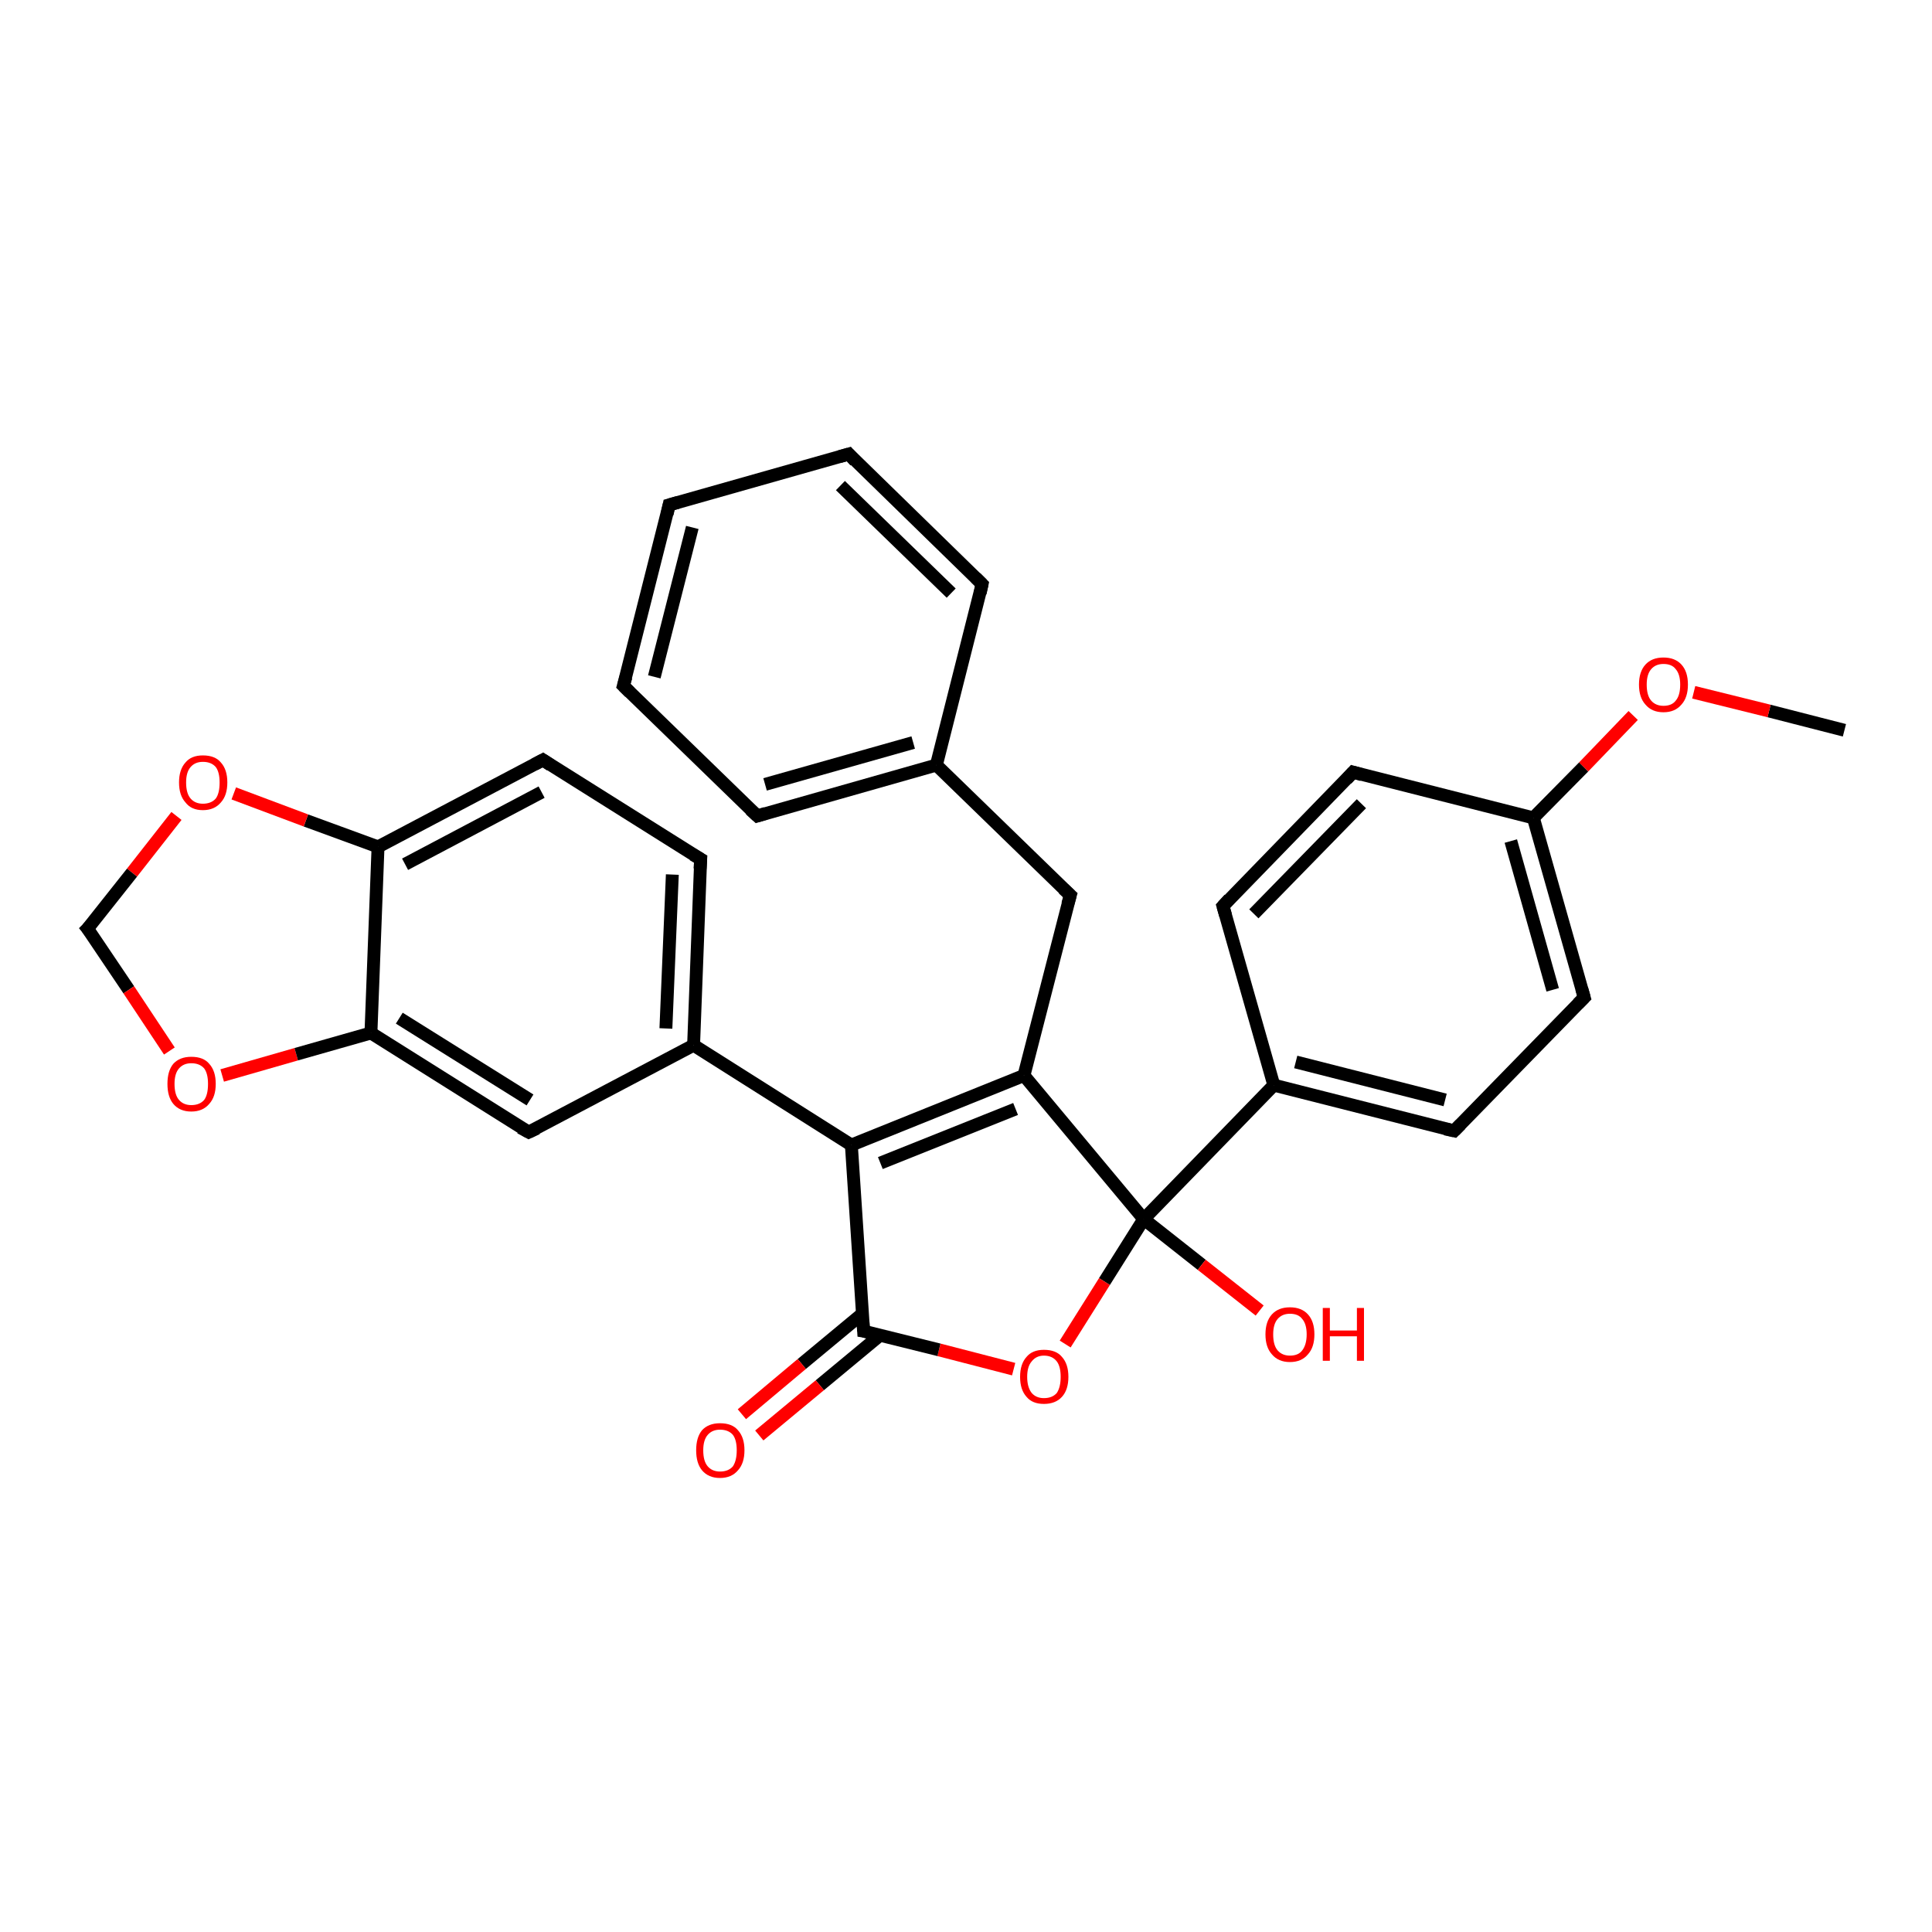 <?xml version='1.0' encoding='iso-8859-1'?>
<svg version='1.1' baseProfile='full'
              xmlns='http://www.w3.org/2000/svg'
                      xmlns:rdkit='http://www.rdkit.org/xml'
                      xmlns:xlink='http://www.w3.org/1999/xlink'
                  xml:space='preserve'
width='300px' height='300px' viewBox='0 0 300 300'>
<!-- END OF HEADER -->
<rect style='opacity:1.0;fill:#FFFFFF;stroke:none' width='300.0' height='300.0' x='0.0' y='0.0'> </rect>
<path class='bond-0 atom-0 atom-1' d='M 286.4,113.4 L 274.7,110.4' style='fill:none;fill-rule:evenodd;stroke:#000000;stroke-width:2.0px;stroke-linecap:butt;stroke-linejoin:miter;stroke-opacity:1' />
<path class='bond-0 atom-0 atom-1' d='M 274.7,110.4 L 263.0,107.5' style='fill:none;fill-rule:evenodd;stroke:#FF0000;stroke-width:2.0px;stroke-linecap:butt;stroke-linejoin:miter;stroke-opacity:1' />
<path class='bond-1 atom-1 atom-2' d='M 253.6,111.1 L 245.9,119.1' style='fill:none;fill-rule:evenodd;stroke:#FF0000;stroke-width:2.0px;stroke-linecap:butt;stroke-linejoin:miter;stroke-opacity:1' />
<path class='bond-1 atom-1 atom-2' d='M 245.9,119.1 L 238.1,127.0' style='fill:none;fill-rule:evenodd;stroke:#000000;stroke-width:2.0px;stroke-linecap:butt;stroke-linejoin:miter;stroke-opacity:1' />
<path class='bond-2 atom-2 atom-3' d='M 238.1,127.0 L 246.0,154.9' style='fill:none;fill-rule:evenodd;stroke:#000000;stroke-width:2.0px;stroke-linecap:butt;stroke-linejoin:miter;stroke-opacity:1' />
<path class='bond-2 atom-2 atom-3' d='M 234.6,130.6 L 241.1,153.7' style='fill:none;fill-rule:evenodd;stroke:#000000;stroke-width:2.0px;stroke-linecap:butt;stroke-linejoin:miter;stroke-opacity:1' />
<path class='bond-3 atom-3 atom-4' d='M 246.0,154.9 L 225.8,175.6' style='fill:none;fill-rule:evenodd;stroke:#000000;stroke-width:2.0px;stroke-linecap:butt;stroke-linejoin:miter;stroke-opacity:1' />
<path class='bond-4 atom-4 atom-5' d='M 225.8,175.6 L 197.8,168.5' style='fill:none;fill-rule:evenodd;stroke:#000000;stroke-width:2.0px;stroke-linecap:butt;stroke-linejoin:miter;stroke-opacity:1' />
<path class='bond-4 atom-4 atom-5' d='M 224.4,170.8 L 201.2,164.9' style='fill:none;fill-rule:evenodd;stroke:#000000;stroke-width:2.0px;stroke-linecap:butt;stroke-linejoin:miter;stroke-opacity:1' />
<path class='bond-5 atom-5 atom-6' d='M 197.8,168.5 L 189.9,140.7' style='fill:none;fill-rule:evenodd;stroke:#000000;stroke-width:2.0px;stroke-linecap:butt;stroke-linejoin:miter;stroke-opacity:1' />
<path class='bond-6 atom-6 atom-7' d='M 189.9,140.7 L 210.1,119.9' style='fill:none;fill-rule:evenodd;stroke:#000000;stroke-width:2.0px;stroke-linecap:butt;stroke-linejoin:miter;stroke-opacity:1' />
<path class='bond-6 atom-6 atom-7' d='M 194.7,141.9 L 211.4,124.8' style='fill:none;fill-rule:evenodd;stroke:#000000;stroke-width:2.0px;stroke-linecap:butt;stroke-linejoin:miter;stroke-opacity:1' />
<path class='bond-7 atom-5 atom-8' d='M 197.8,168.5 L 177.6,189.3' style='fill:none;fill-rule:evenodd;stroke:#000000;stroke-width:2.0px;stroke-linecap:butt;stroke-linejoin:miter;stroke-opacity:1' />
<path class='bond-8 atom-8 atom-9' d='M 177.6,189.3 L 186.6,196.4' style='fill:none;fill-rule:evenodd;stroke:#000000;stroke-width:2.0px;stroke-linecap:butt;stroke-linejoin:miter;stroke-opacity:1' />
<path class='bond-8 atom-8 atom-9' d='M 186.6,196.4 L 195.6,203.5' style='fill:none;fill-rule:evenodd;stroke:#FF0000;stroke-width:2.0px;stroke-linecap:butt;stroke-linejoin:miter;stroke-opacity:1' />
<path class='bond-9 atom-8 atom-10' d='M 177.6,189.3 L 171.5,199.0' style='fill:none;fill-rule:evenodd;stroke:#000000;stroke-width:2.0px;stroke-linecap:butt;stroke-linejoin:miter;stroke-opacity:1' />
<path class='bond-9 atom-8 atom-10' d='M 171.5,199.0 L 165.4,208.7' style='fill:none;fill-rule:evenodd;stroke:#FF0000;stroke-width:2.0px;stroke-linecap:butt;stroke-linejoin:miter;stroke-opacity:1' />
<path class='bond-10 atom-10 atom-11' d='M 157.4,212.6 L 145.8,209.6' style='fill:none;fill-rule:evenodd;stroke:#FF0000;stroke-width:2.0px;stroke-linecap:butt;stroke-linejoin:miter;stroke-opacity:1' />
<path class='bond-10 atom-10 atom-11' d='M 145.8,209.6 L 134.1,206.7' style='fill:none;fill-rule:evenodd;stroke:#000000;stroke-width:2.0px;stroke-linecap:butt;stroke-linejoin:miter;stroke-opacity:1' />
<path class='bond-11 atom-11 atom-12' d='M 133.9,204.0 L 124.5,211.8' style='fill:none;fill-rule:evenodd;stroke:#000000;stroke-width:2.0px;stroke-linecap:butt;stroke-linejoin:miter;stroke-opacity:1' />
<path class='bond-11 atom-11 atom-12' d='M 124.5,211.8 L 115.2,219.6' style='fill:none;fill-rule:evenodd;stroke:#FF0000;stroke-width:2.0px;stroke-linecap:butt;stroke-linejoin:miter;stroke-opacity:1' />
<path class='bond-11 atom-11 atom-12' d='M 136.7,207.3 L 127.3,215.1' style='fill:none;fill-rule:evenodd;stroke:#000000;stroke-width:2.0px;stroke-linecap:butt;stroke-linejoin:miter;stroke-opacity:1' />
<path class='bond-11 atom-11 atom-12' d='M 127.3,215.1 L 117.9,222.9' style='fill:none;fill-rule:evenodd;stroke:#FF0000;stroke-width:2.0px;stroke-linecap:butt;stroke-linejoin:miter;stroke-opacity:1' />
<path class='bond-12 atom-11 atom-13' d='M 134.1,206.7 L 132.2,177.8' style='fill:none;fill-rule:evenodd;stroke:#000000;stroke-width:2.0px;stroke-linecap:butt;stroke-linejoin:miter;stroke-opacity:1' />
<path class='bond-13 atom-13 atom-14' d='M 132.2,177.8 L 159.0,167.0' style='fill:none;fill-rule:evenodd;stroke:#000000;stroke-width:2.0px;stroke-linecap:butt;stroke-linejoin:miter;stroke-opacity:1' />
<path class='bond-13 atom-13 atom-14' d='M 136.7,180.6 L 157.7,172.2' style='fill:none;fill-rule:evenodd;stroke:#000000;stroke-width:2.0px;stroke-linecap:butt;stroke-linejoin:miter;stroke-opacity:1' />
<path class='bond-14 atom-14 atom-15' d='M 159.0,167.0 L 166.2,139.0' style='fill:none;fill-rule:evenodd;stroke:#000000;stroke-width:2.0px;stroke-linecap:butt;stroke-linejoin:miter;stroke-opacity:1' />
<path class='bond-15 atom-15 atom-16' d='M 166.2,139.0 L 145.4,118.8' style='fill:none;fill-rule:evenodd;stroke:#000000;stroke-width:2.0px;stroke-linecap:butt;stroke-linejoin:miter;stroke-opacity:1' />
<path class='bond-16 atom-16 atom-17' d='M 145.4,118.8 L 117.6,126.7' style='fill:none;fill-rule:evenodd;stroke:#000000;stroke-width:2.0px;stroke-linecap:butt;stroke-linejoin:miter;stroke-opacity:1' />
<path class='bond-16 atom-16 atom-17' d='M 141.8,115.3 L 118.8,121.8' style='fill:none;fill-rule:evenodd;stroke:#000000;stroke-width:2.0px;stroke-linecap:butt;stroke-linejoin:miter;stroke-opacity:1' />
<path class='bond-17 atom-17 atom-18' d='M 117.6,126.7 L 96.8,106.5' style='fill:none;fill-rule:evenodd;stroke:#000000;stroke-width:2.0px;stroke-linecap:butt;stroke-linejoin:miter;stroke-opacity:1' />
<path class='bond-18 atom-18 atom-19' d='M 96.8,106.5 L 103.9,78.4' style='fill:none;fill-rule:evenodd;stroke:#000000;stroke-width:2.0px;stroke-linecap:butt;stroke-linejoin:miter;stroke-opacity:1' />
<path class='bond-18 atom-18 atom-19' d='M 101.6,105.1 L 107.5,81.9' style='fill:none;fill-rule:evenodd;stroke:#000000;stroke-width:2.0px;stroke-linecap:butt;stroke-linejoin:miter;stroke-opacity:1' />
<path class='bond-19 atom-19 atom-20' d='M 103.9,78.4 L 131.8,70.5' style='fill:none;fill-rule:evenodd;stroke:#000000;stroke-width:2.0px;stroke-linecap:butt;stroke-linejoin:miter;stroke-opacity:1' />
<path class='bond-20 atom-20 atom-21' d='M 131.8,70.5 L 152.5,90.7' style='fill:none;fill-rule:evenodd;stroke:#000000;stroke-width:2.0px;stroke-linecap:butt;stroke-linejoin:miter;stroke-opacity:1' />
<path class='bond-20 atom-20 atom-21' d='M 130.5,75.4 L 147.7,92.1' style='fill:none;fill-rule:evenodd;stroke:#000000;stroke-width:2.0px;stroke-linecap:butt;stroke-linejoin:miter;stroke-opacity:1' />
<path class='bond-21 atom-13 atom-22' d='M 132.2,177.8 L 107.7,162.3' style='fill:none;fill-rule:evenodd;stroke:#000000;stroke-width:2.0px;stroke-linecap:butt;stroke-linejoin:miter;stroke-opacity:1' />
<path class='bond-22 atom-22 atom-23' d='M 107.7,162.3 L 108.8,133.4' style='fill:none;fill-rule:evenodd;stroke:#000000;stroke-width:2.0px;stroke-linecap:butt;stroke-linejoin:miter;stroke-opacity:1' />
<path class='bond-22 atom-22 atom-23' d='M 103.4,159.7 L 104.4,135.8' style='fill:none;fill-rule:evenodd;stroke:#000000;stroke-width:2.0px;stroke-linecap:butt;stroke-linejoin:miter;stroke-opacity:1' />
<path class='bond-23 atom-23 atom-24' d='M 108.8,133.4 L 84.3,118.0' style='fill:none;fill-rule:evenodd;stroke:#000000;stroke-width:2.0px;stroke-linecap:butt;stroke-linejoin:miter;stroke-opacity:1' />
<path class='bond-24 atom-24 atom-25' d='M 84.3,118.0 L 58.7,131.5' style='fill:none;fill-rule:evenodd;stroke:#000000;stroke-width:2.0px;stroke-linecap:butt;stroke-linejoin:miter;stroke-opacity:1' />
<path class='bond-24 atom-24 atom-25' d='M 84.1,123.0 L 62.9,134.2' style='fill:none;fill-rule:evenodd;stroke:#000000;stroke-width:2.0px;stroke-linecap:butt;stroke-linejoin:miter;stroke-opacity:1' />
<path class='bond-25 atom-25 atom-26' d='M 58.7,131.5 L 47.5,127.4' style='fill:none;fill-rule:evenodd;stroke:#000000;stroke-width:2.0px;stroke-linecap:butt;stroke-linejoin:miter;stroke-opacity:1' />
<path class='bond-25 atom-25 atom-26' d='M 47.5,127.4 L 36.3,123.2' style='fill:none;fill-rule:evenodd;stroke:#FF0000;stroke-width:2.0px;stroke-linecap:butt;stroke-linejoin:miter;stroke-opacity:1' />
<path class='bond-26 atom-26 atom-27' d='M 27.4,126.7 L 20.5,135.5' style='fill:none;fill-rule:evenodd;stroke:#FF0000;stroke-width:2.0px;stroke-linecap:butt;stroke-linejoin:miter;stroke-opacity:1' />
<path class='bond-26 atom-26 atom-27' d='M 20.5,135.5 L 13.6,144.2' style='fill:none;fill-rule:evenodd;stroke:#000000;stroke-width:2.0px;stroke-linecap:butt;stroke-linejoin:miter;stroke-opacity:1' />
<path class='bond-27 atom-27 atom-28' d='M 13.6,144.2 L 20.0,153.7' style='fill:none;fill-rule:evenodd;stroke:#000000;stroke-width:2.0px;stroke-linecap:butt;stroke-linejoin:miter;stroke-opacity:1' />
<path class='bond-27 atom-27 atom-28' d='M 20.0,153.7 L 26.3,163.2' style='fill:none;fill-rule:evenodd;stroke:#FF0000;stroke-width:2.0px;stroke-linecap:butt;stroke-linejoin:miter;stroke-opacity:1' />
<path class='bond-28 atom-28 atom-29' d='M 34.5,167.0 L 46.0,163.7' style='fill:none;fill-rule:evenodd;stroke:#FF0000;stroke-width:2.0px;stroke-linecap:butt;stroke-linejoin:miter;stroke-opacity:1' />
<path class='bond-28 atom-28 atom-29' d='M 46.0,163.7 L 57.6,160.4' style='fill:none;fill-rule:evenodd;stroke:#000000;stroke-width:2.0px;stroke-linecap:butt;stroke-linejoin:miter;stroke-opacity:1' />
<path class='bond-29 atom-29 atom-30' d='M 57.6,160.4 L 82.1,175.8' style='fill:none;fill-rule:evenodd;stroke:#000000;stroke-width:2.0px;stroke-linecap:butt;stroke-linejoin:miter;stroke-opacity:1' />
<path class='bond-29 atom-29 atom-30' d='M 62.0,158.1 L 82.3,170.8' style='fill:none;fill-rule:evenodd;stroke:#000000;stroke-width:2.0px;stroke-linecap:butt;stroke-linejoin:miter;stroke-opacity:1' />
<path class='bond-30 atom-7 atom-2' d='M 210.1,119.9 L 238.1,127.0' style='fill:none;fill-rule:evenodd;stroke:#000000;stroke-width:2.0px;stroke-linecap:butt;stroke-linejoin:miter;stroke-opacity:1' />
<path class='bond-31 atom-14 atom-8' d='M 159.0,167.0 L 177.6,189.3' style='fill:none;fill-rule:evenodd;stroke:#000000;stroke-width:2.0px;stroke-linecap:butt;stroke-linejoin:miter;stroke-opacity:1' />
<path class='bond-32 atom-21 atom-16' d='M 152.5,90.7 L 145.4,118.8' style='fill:none;fill-rule:evenodd;stroke:#000000;stroke-width:2.0px;stroke-linecap:butt;stroke-linejoin:miter;stroke-opacity:1' />
<path class='bond-33 atom-30 atom-22' d='M 82.1,175.8 L 107.7,162.3' style='fill:none;fill-rule:evenodd;stroke:#000000;stroke-width:2.0px;stroke-linecap:butt;stroke-linejoin:miter;stroke-opacity:1' />
<path class='bond-34 atom-29 atom-25' d='M 57.6,160.4 L 58.7,131.5' style='fill:none;fill-rule:evenodd;stroke:#000000;stroke-width:2.0px;stroke-linecap:butt;stroke-linejoin:miter;stroke-opacity:1' />
<path d='M 245.6,153.5 L 246.0,154.9 L 245.0,155.9' style='fill:none;stroke:#000000;stroke-width:2.0px;stroke-linecap:butt;stroke-linejoin:miter;stroke-opacity:1;' />
<path d='M 226.8,174.6 L 225.8,175.6 L 224.4,175.3' style='fill:none;stroke:#000000;stroke-width:2.0px;stroke-linecap:butt;stroke-linejoin:miter;stroke-opacity:1;' />
<path d='M 190.3,142.1 L 189.9,140.7 L 190.9,139.6' style='fill:none;stroke:#000000;stroke-width:2.0px;stroke-linecap:butt;stroke-linejoin:miter;stroke-opacity:1;' />
<path d='M 209.1,121.0 L 210.1,119.9 L 211.5,120.3' style='fill:none;stroke:#000000;stroke-width:2.0px;stroke-linecap:butt;stroke-linejoin:miter;stroke-opacity:1;' />
<path d='M 134.7,206.8 L 134.1,206.7 L 134.0,205.2' style='fill:none;stroke:#000000;stroke-width:2.0px;stroke-linecap:butt;stroke-linejoin:miter;stroke-opacity:1;' />
<path d='M 165.8,140.4 L 166.2,139.0 L 165.1,138.0' style='fill:none;stroke:#000000;stroke-width:2.0px;stroke-linecap:butt;stroke-linejoin:miter;stroke-opacity:1;' />
<path d='M 118.9,126.3 L 117.6,126.7 L 116.5,125.7' style='fill:none;stroke:#000000;stroke-width:2.0px;stroke-linecap:butt;stroke-linejoin:miter;stroke-opacity:1;' />
<path d='M 97.8,107.5 L 96.8,106.5 L 97.2,105.1' style='fill:none;stroke:#000000;stroke-width:2.0px;stroke-linecap:butt;stroke-linejoin:miter;stroke-opacity:1;' />
<path d='M 103.6,79.8 L 103.9,78.4 L 105.3,78.0' style='fill:none;stroke:#000000;stroke-width:2.0px;stroke-linecap:butt;stroke-linejoin:miter;stroke-opacity:1;' />
<path d='M 130.4,70.9 L 131.8,70.5 L 132.8,71.6' style='fill:none;stroke:#000000;stroke-width:2.0px;stroke-linecap:butt;stroke-linejoin:miter;stroke-opacity:1;' />
<path d='M 151.5,89.7 L 152.5,90.7 L 152.2,92.1' style='fill:none;stroke:#000000;stroke-width:2.0px;stroke-linecap:butt;stroke-linejoin:miter;stroke-opacity:1;' />
<path d='M 108.7,134.9 L 108.8,133.4 L 107.6,132.7' style='fill:none;stroke:#000000;stroke-width:2.0px;stroke-linecap:butt;stroke-linejoin:miter;stroke-opacity:1;' />
<path d='M 85.5,118.8 L 84.3,118.0 L 83.0,118.7' style='fill:none;stroke:#000000;stroke-width:2.0px;stroke-linecap:butt;stroke-linejoin:miter;stroke-opacity:1;' />
<path d='M 14.0,143.8 L 13.6,144.2 L 14.0,144.7' style='fill:none;stroke:#000000;stroke-width:2.0px;stroke-linecap:butt;stroke-linejoin:miter;stroke-opacity:1;' />
<path d='M 80.8,175.1 L 82.1,175.8 L 83.4,175.2' style='fill:none;stroke:#000000;stroke-width:2.0px;stroke-linecap:butt;stroke-linejoin:miter;stroke-opacity:1;' />
<path class='atom-1' d='M 254.5 106.3
Q 254.5 104.3, 255.5 103.2
Q 256.5 102.1, 258.3 102.1
Q 260.1 102.1, 261.1 103.2
Q 262.1 104.3, 262.1 106.3
Q 262.1 108.3, 261.1 109.4
Q 260.1 110.6, 258.3 110.6
Q 256.5 110.6, 255.5 109.4
Q 254.5 108.3, 254.5 106.3
M 258.3 109.6
Q 259.6 109.6, 260.2 108.8
Q 260.9 108.0, 260.9 106.3
Q 260.9 104.7, 260.2 103.9
Q 259.6 103.1, 258.3 103.1
Q 257.1 103.1, 256.4 103.9
Q 255.7 104.7, 255.7 106.3
Q 255.7 108.0, 256.4 108.8
Q 257.1 109.6, 258.3 109.6
' fill='#FF0000'/>
<path class='atom-9' d='M 196.5 207.2
Q 196.5 205.2, 197.5 204.1
Q 198.5 203.0, 200.3 203.0
Q 202.1 203.0, 203.1 204.1
Q 204.1 205.2, 204.1 207.2
Q 204.1 209.2, 203.1 210.3
Q 202.1 211.5, 200.3 211.5
Q 198.5 211.5, 197.5 210.3
Q 196.5 209.2, 196.5 207.2
M 200.3 210.5
Q 201.6 210.5, 202.2 209.7
Q 202.9 208.8, 202.9 207.2
Q 202.9 205.6, 202.2 204.8
Q 201.6 204.0, 200.3 204.0
Q 199.1 204.0, 198.4 204.8
Q 197.7 205.6, 197.7 207.2
Q 197.7 208.9, 198.4 209.7
Q 199.1 210.5, 200.3 210.5
' fill='#FF0000'/>
<path class='atom-9' d='M 205.4 203.1
L 206.5 203.1
L 206.5 206.6
L 210.7 206.6
L 210.7 203.1
L 211.8 203.1
L 211.8 211.3
L 210.7 211.3
L 210.7 207.5
L 206.5 207.5
L 206.5 211.3
L 205.4 211.3
L 205.4 203.1
' fill='#FF0000'/>
<path class='atom-10' d='M 158.4 213.8
Q 158.4 211.8, 159.4 210.7
Q 160.3 209.6, 162.1 209.6
Q 164.0 209.6, 164.9 210.7
Q 165.9 211.8, 165.9 213.8
Q 165.9 215.8, 164.9 216.9
Q 163.9 218.0, 162.1 218.0
Q 160.3 218.0, 159.4 216.9
Q 158.4 215.8, 158.4 213.8
M 162.1 217.1
Q 163.4 217.1, 164.1 216.3
Q 164.7 215.4, 164.7 213.8
Q 164.7 212.2, 164.1 211.4
Q 163.4 210.5, 162.1 210.5
Q 160.9 210.5, 160.2 211.4
Q 159.5 212.2, 159.5 213.8
Q 159.5 215.4, 160.2 216.3
Q 160.9 217.1, 162.1 217.1
' fill='#FF0000'/>
<path class='atom-12' d='M 108.1 225.2
Q 108.1 223.2, 109.0 222.1
Q 110.0 221.0, 111.8 221.0
Q 113.7 221.0, 114.6 222.1
Q 115.6 223.2, 115.6 225.2
Q 115.6 227.2, 114.6 228.3
Q 113.6 229.5, 111.8 229.5
Q 110.0 229.5, 109.0 228.3
Q 108.1 227.2, 108.1 225.2
M 111.8 228.5
Q 113.1 228.5, 113.8 227.7
Q 114.4 226.8, 114.4 225.2
Q 114.4 223.6, 113.8 222.8
Q 113.1 222.0, 111.8 222.0
Q 110.6 222.0, 109.9 222.8
Q 109.2 223.6, 109.2 225.2
Q 109.2 226.9, 109.9 227.7
Q 110.6 228.5, 111.8 228.5
' fill='#FF0000'/>
<path class='atom-26' d='M 27.8 121.5
Q 27.8 119.5, 28.8 118.4
Q 29.7 117.3, 31.5 117.3
Q 33.4 117.3, 34.3 118.4
Q 35.3 119.5, 35.3 121.5
Q 35.3 123.5, 34.3 124.6
Q 33.3 125.8, 31.5 125.8
Q 29.7 125.8, 28.8 124.6
Q 27.8 123.5, 27.8 121.5
M 31.5 124.8
Q 32.8 124.8, 33.5 124.0
Q 34.1 123.2, 34.1 121.5
Q 34.1 119.9, 33.5 119.1
Q 32.8 118.3, 31.5 118.3
Q 30.3 118.3, 29.6 119.1
Q 28.9 119.9, 28.9 121.5
Q 28.9 123.2, 29.6 124.0
Q 30.3 124.8, 31.5 124.8
' fill='#FF0000'/>
<path class='atom-28' d='M 26.0 168.3
Q 26.0 166.3, 26.9 165.2
Q 27.9 164.1, 29.7 164.1
Q 31.6 164.1, 32.5 165.2
Q 33.5 166.3, 33.5 168.3
Q 33.5 170.3, 32.5 171.4
Q 31.5 172.6, 29.7 172.6
Q 27.9 172.6, 26.9 171.4
Q 26.0 170.3, 26.0 168.3
M 29.7 171.6
Q 31.0 171.6, 31.7 170.8
Q 32.3 170.0, 32.3 168.3
Q 32.3 166.7, 31.7 165.9
Q 31.0 165.1, 29.7 165.1
Q 28.5 165.1, 27.8 165.9
Q 27.1 166.7, 27.1 168.3
Q 27.1 170.0, 27.8 170.8
Q 28.5 171.6, 29.7 171.6
' fill='#FF0000'/>
</svg>
